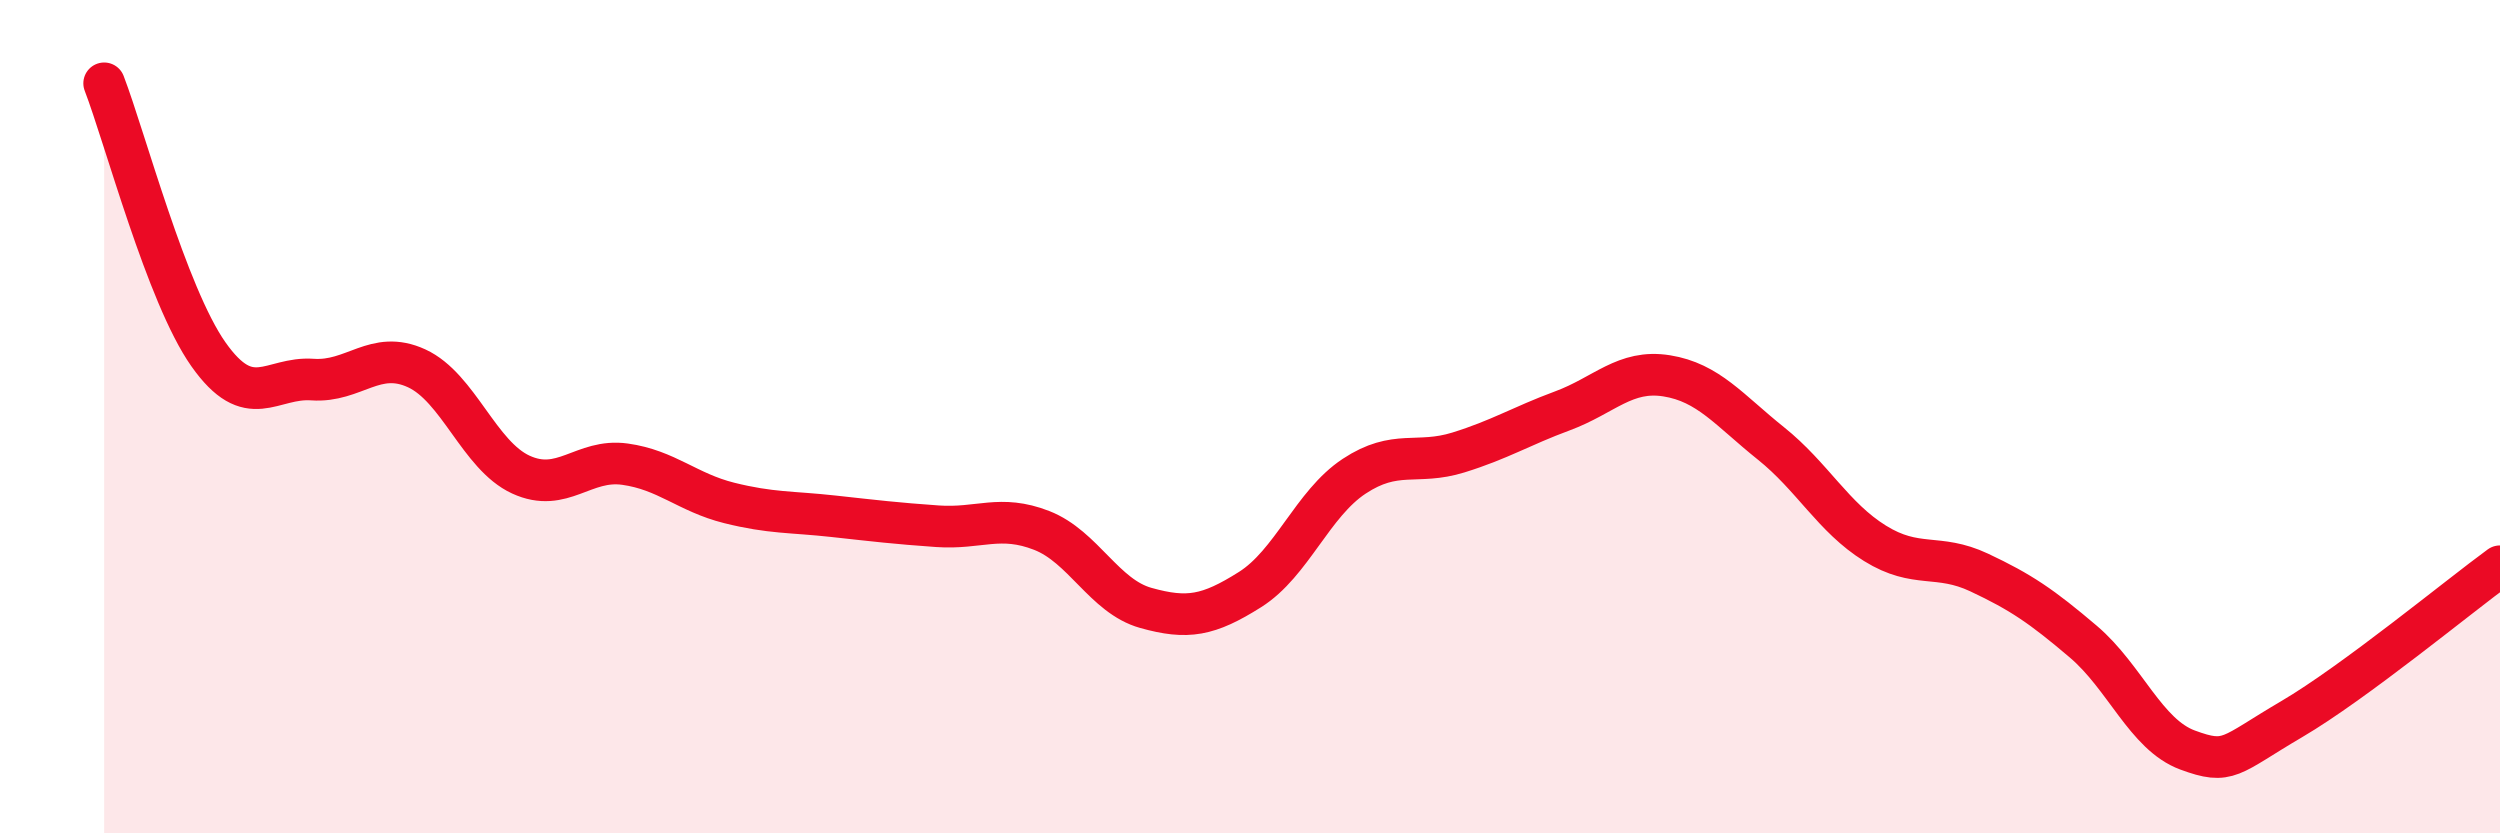 
    <svg width="60" height="20" viewBox="0 0 60 20" xmlns="http://www.w3.org/2000/svg">
      <path
        d="M 2.5,2 C 3,3.3 4,7.08 5,8.5 C 6,9.92 6.5,9.04 7.5,9.11 C 8.5,9.18 9,8.38 10,8.84 C 11,9.3 11.5,10.93 12.5,11.39 C 13.5,11.85 14,11 15,11.14 C 16,11.28 16.5,11.82 17.5,12.07 C 18.5,12.32 19,12.28 20,12.39 C 21,12.5 21.5,12.56 22.5,12.63 C 23.5,12.7 24,12.34 25,12.73 C 26,13.12 26.5,14.31 27.5,14.59 C 28.5,14.87 29,14.78 30,14.15 C 31,13.52 31.5,12.09 32.5,11.43 C 33.5,10.77 34,11.17 35,10.86 C 36,10.55 36.5,10.23 37.5,9.86 C 38.5,9.49 39,8.86 40,9.02 C 41,9.18 41.5,9.84 42.5,10.64 C 43.5,11.44 44,12.42 45,13.04 C 46,13.66 46.5,13.27 47.5,13.74 C 48.5,14.21 49,14.55 50,15.4 C 51,16.25 51.5,17.63 52.5,18 C 53.5,18.37 53.5,18.14 55,17.26 C 56.5,16.38 59,14.32 60,13.59L60 20L2.5 20Z"
        fill="#EB0A25"
        opacity="0.1"
        stroke-linecap="round"
        stroke-linejoin="round"
      />
      <path
        d="M 2.5,2 C 3,3.3 4,7.08 5,8.5 C 6,9.92 6.5,9.04 7.5,9.11 C 8.5,9.18 9,8.38 10,8.84 C 11,9.3 11.5,10.93 12.5,11.39 C 13.5,11.85 14,11 15,11.14 C 16,11.28 16.5,11.82 17.5,12.07 C 18.5,12.32 19,12.28 20,12.39 C 21,12.5 21.5,12.56 22.5,12.63 C 23.5,12.7 24,12.34 25,12.73 C 26,13.12 26.5,14.31 27.5,14.59 C 28.5,14.87 29,14.78 30,14.15 C 31,13.52 31.5,12.09 32.5,11.43 C 33.5,10.77 34,11.17 35,10.86 C 36,10.55 36.5,10.23 37.5,9.86 C 38.5,9.49 39,8.86 40,9.02 C 41,9.18 41.5,9.84 42.5,10.64 C 43.5,11.44 44,12.42 45,13.04 C 46,13.66 46.5,13.27 47.5,13.74 C 48.5,14.21 49,14.55 50,15.4 C 51,16.25 51.5,17.63 52.5,18 C 53.5,18.37 53.5,18.14 55,17.26 C 56.5,16.38 59,14.32 60,13.59"
        stroke="#EB0A25"
        stroke-width="1"
        fill="none"
        stroke-linecap="round"
        stroke-linejoin="round"
      />
    </svg>
  